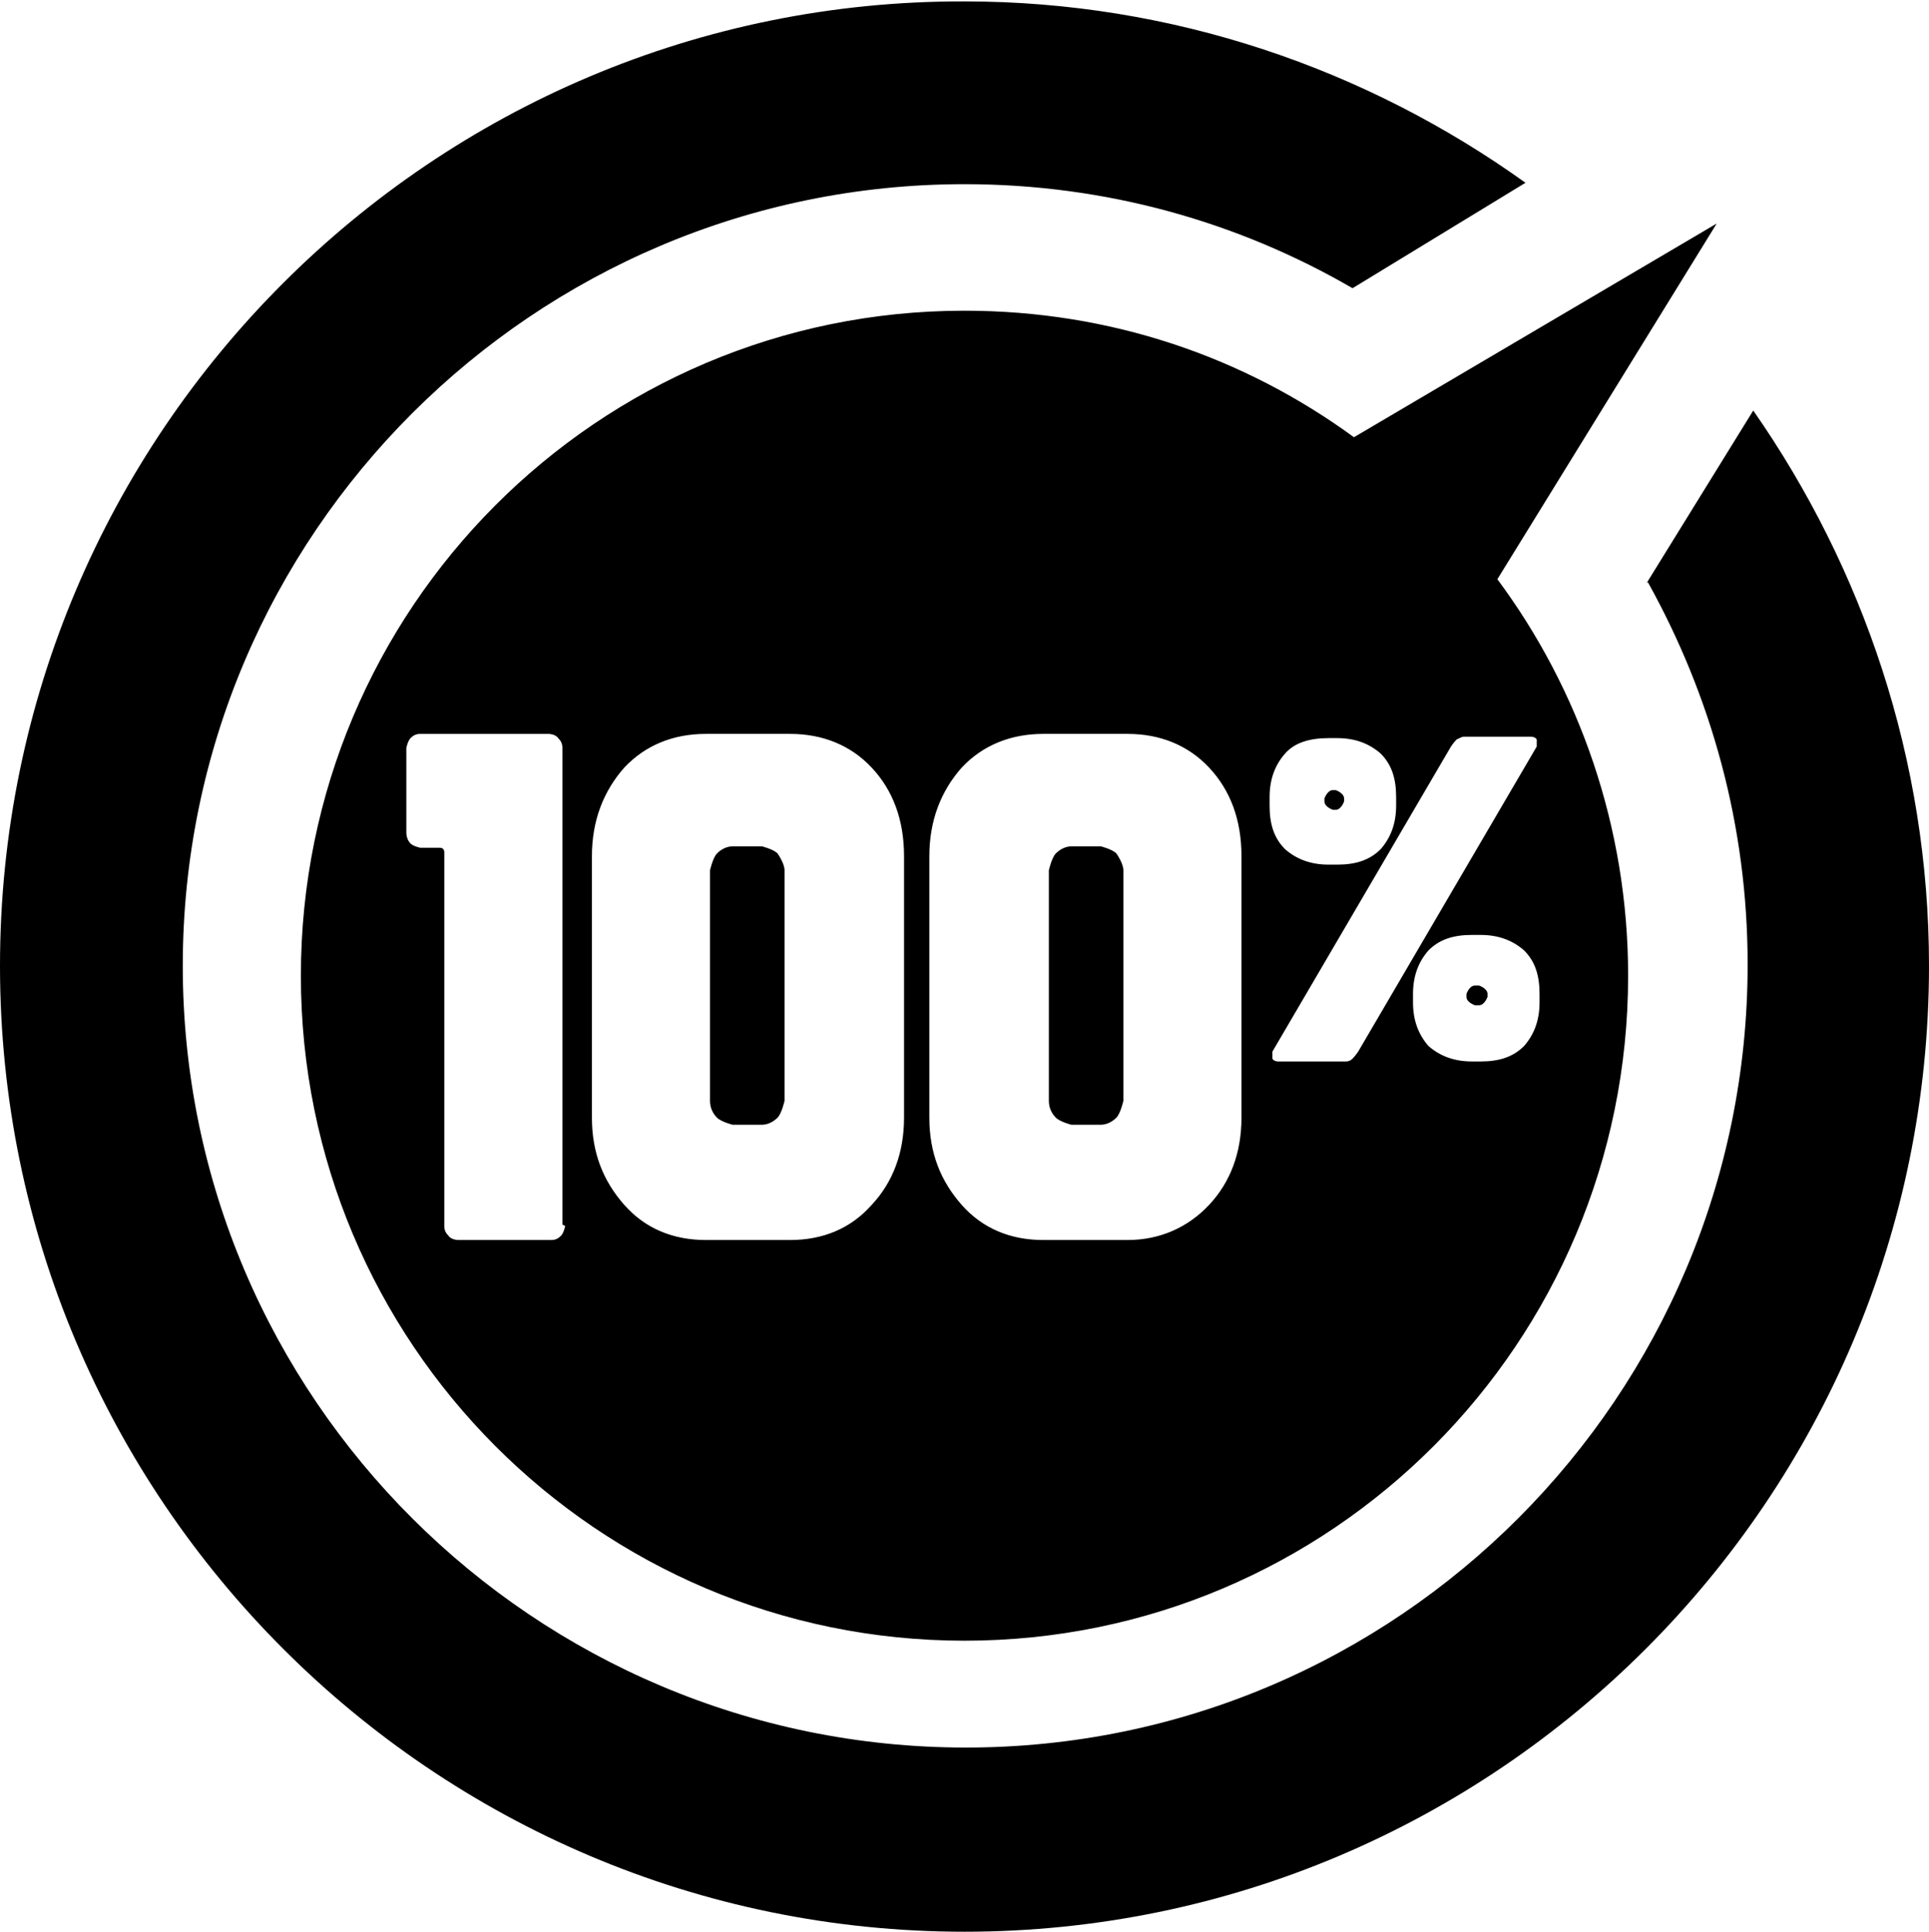 <?xml version="1.0" encoding="UTF-8"?><svg id="Layer_2" xmlns="http://www.w3.org/2000/svg" viewBox="0 0 13.72 13.74"><g id="Layer_1-2"><path d="m10.89,5.24s.03,0,.04.02c0,.01,0,.03,0,.05l-1.27,2.17s-.02.03-.04.05-.04.02-.05.02h-.48s-.03,0-.04-.02c0-.01,0-.03,0-.05l1.27-2.17s.02-.03.04-.05c.02-.01.04-.02.05-.02h.48Zm.06,1.89c0,.13-.04.23-.11.31-.08.08-.18.11-.31.11h-.06c-.13,0-.23-.04-.31-.11-.07-.08-.11-.18-.11-.31v-.06c0-.13.04-.23.11-.31.08-.08.18-.11.31-.11h.06c.13,0,.23.04.31.11.08.08.11.18.11.31v.06Zm-1.92-1.46c0-.13.04-.23.11-.31.07-.08.18-.11.31-.11h.06c.13,0,.23.04.31.11.08.08.11.18.11.31v.06c0,.13-.04.23-.11.31-.08.08-.18.11-.31.11h-.06c-.13,0-.23-.04-.31-.11-.08-.08-.11-.18-.11-.31v-.06Zm-.2,2.28c0,.25-.08.46-.23.62s-.35.25-.58.25h-.6c-.23,0-.43-.08-.58-.25-.15-.17-.23-.37-.23-.62v-1.86c0-.25.08-.46.23-.63.15-.16.35-.24.58-.24h.6c.23,0,.43.08.58.24s.23.37.23.63v1.86Zm-2.4,0c0,.25-.08.46-.23.62-.15.17-.35.25-.58.25h-.6c-.23,0-.43-.08-.58-.25-.15-.17-.23-.37-.23-.62v-1.86c0-.25.08-.46.23-.63.15-.16.35-.24.58-.24h.6c.23,0,.43.08.58.24.15.16.23.37.23.63v1.86Zm-2.41.77s-.01.05-.03.07c-.02.02-.04.03-.07.03h-.66s-.05,0-.07-.03c-.02-.02-.03-.04-.03-.07v-2.66s0-.03-.03-.03h-.14s-.05-.01-.07-.03c-.02-.02-.03-.05-.03-.08v-.6s.01-.05.03-.07c.02-.02.04-.03.07-.03h.91s.05,0,.07.03c.02.02.03.04.03.07v3.39ZM12.21,1.59l-2.58,1.52c-.78-.57-1.73-.9-2.77-.9-2.61,0-4.72,2.12-4.72,4.73s2.11,4.73,4.72,4.73,4.72-2.12,4.72-4.73c0-1.06-.35-2.04-.93-2.82l1.56-2.53Zm-6.68,4.48s.05.07.05.12v1.64s-.02.09-.05.12c-.03.03-.07.05-.11.05h-.21s-.08-.02-.11-.05c-.03-.03-.05-.07-.05-.12v-1.64s.02-.09.05-.12c.03-.03.07-.05.11-.05h.21s.08.02.11.05m5.05,1v.02s-.02.06-.06.06h-.03s-.06-.02-.06-.06v-.02s.02-.06.06-.06h.03s.06.02.06.06m-2.64-1s.05.07.05.12v1.64s-.02.09-.05.12c-.03.03-.07.05-.11.05h-.21s-.08-.02-.11-.05c-.03-.03-.05-.07-.05-.12v-1.64s.02-.09.05-.12c.03-.03.07-.05.11-.05h.21s.08.02.11.05m1.48-.37v-.02s.02-.06.06-.06h.02s.06.02.06.06v.02s-.02.06-.06.06h-.02s-.06-.02-.06-.06m2.3-1.56c.45.81.71,1.73.71,2.72,0,3.07-2.49,5.57-5.56,5.57S1.3,9.94,1.3,6.87,3.8,1.31,6.86,1.31c1.01,0,1.95.27,2.76.74l1.23-.75c-1.13-.81-2.51-1.29-3.99-1.29C3.08,0,0,3.08,0,6.87s3.08,6.87,6.86,6.87,6.86-3.08,6.86-6.87c0-1.47-.47-2.83-1.25-3.95l-.76,1.23Z"/></g></svg>
